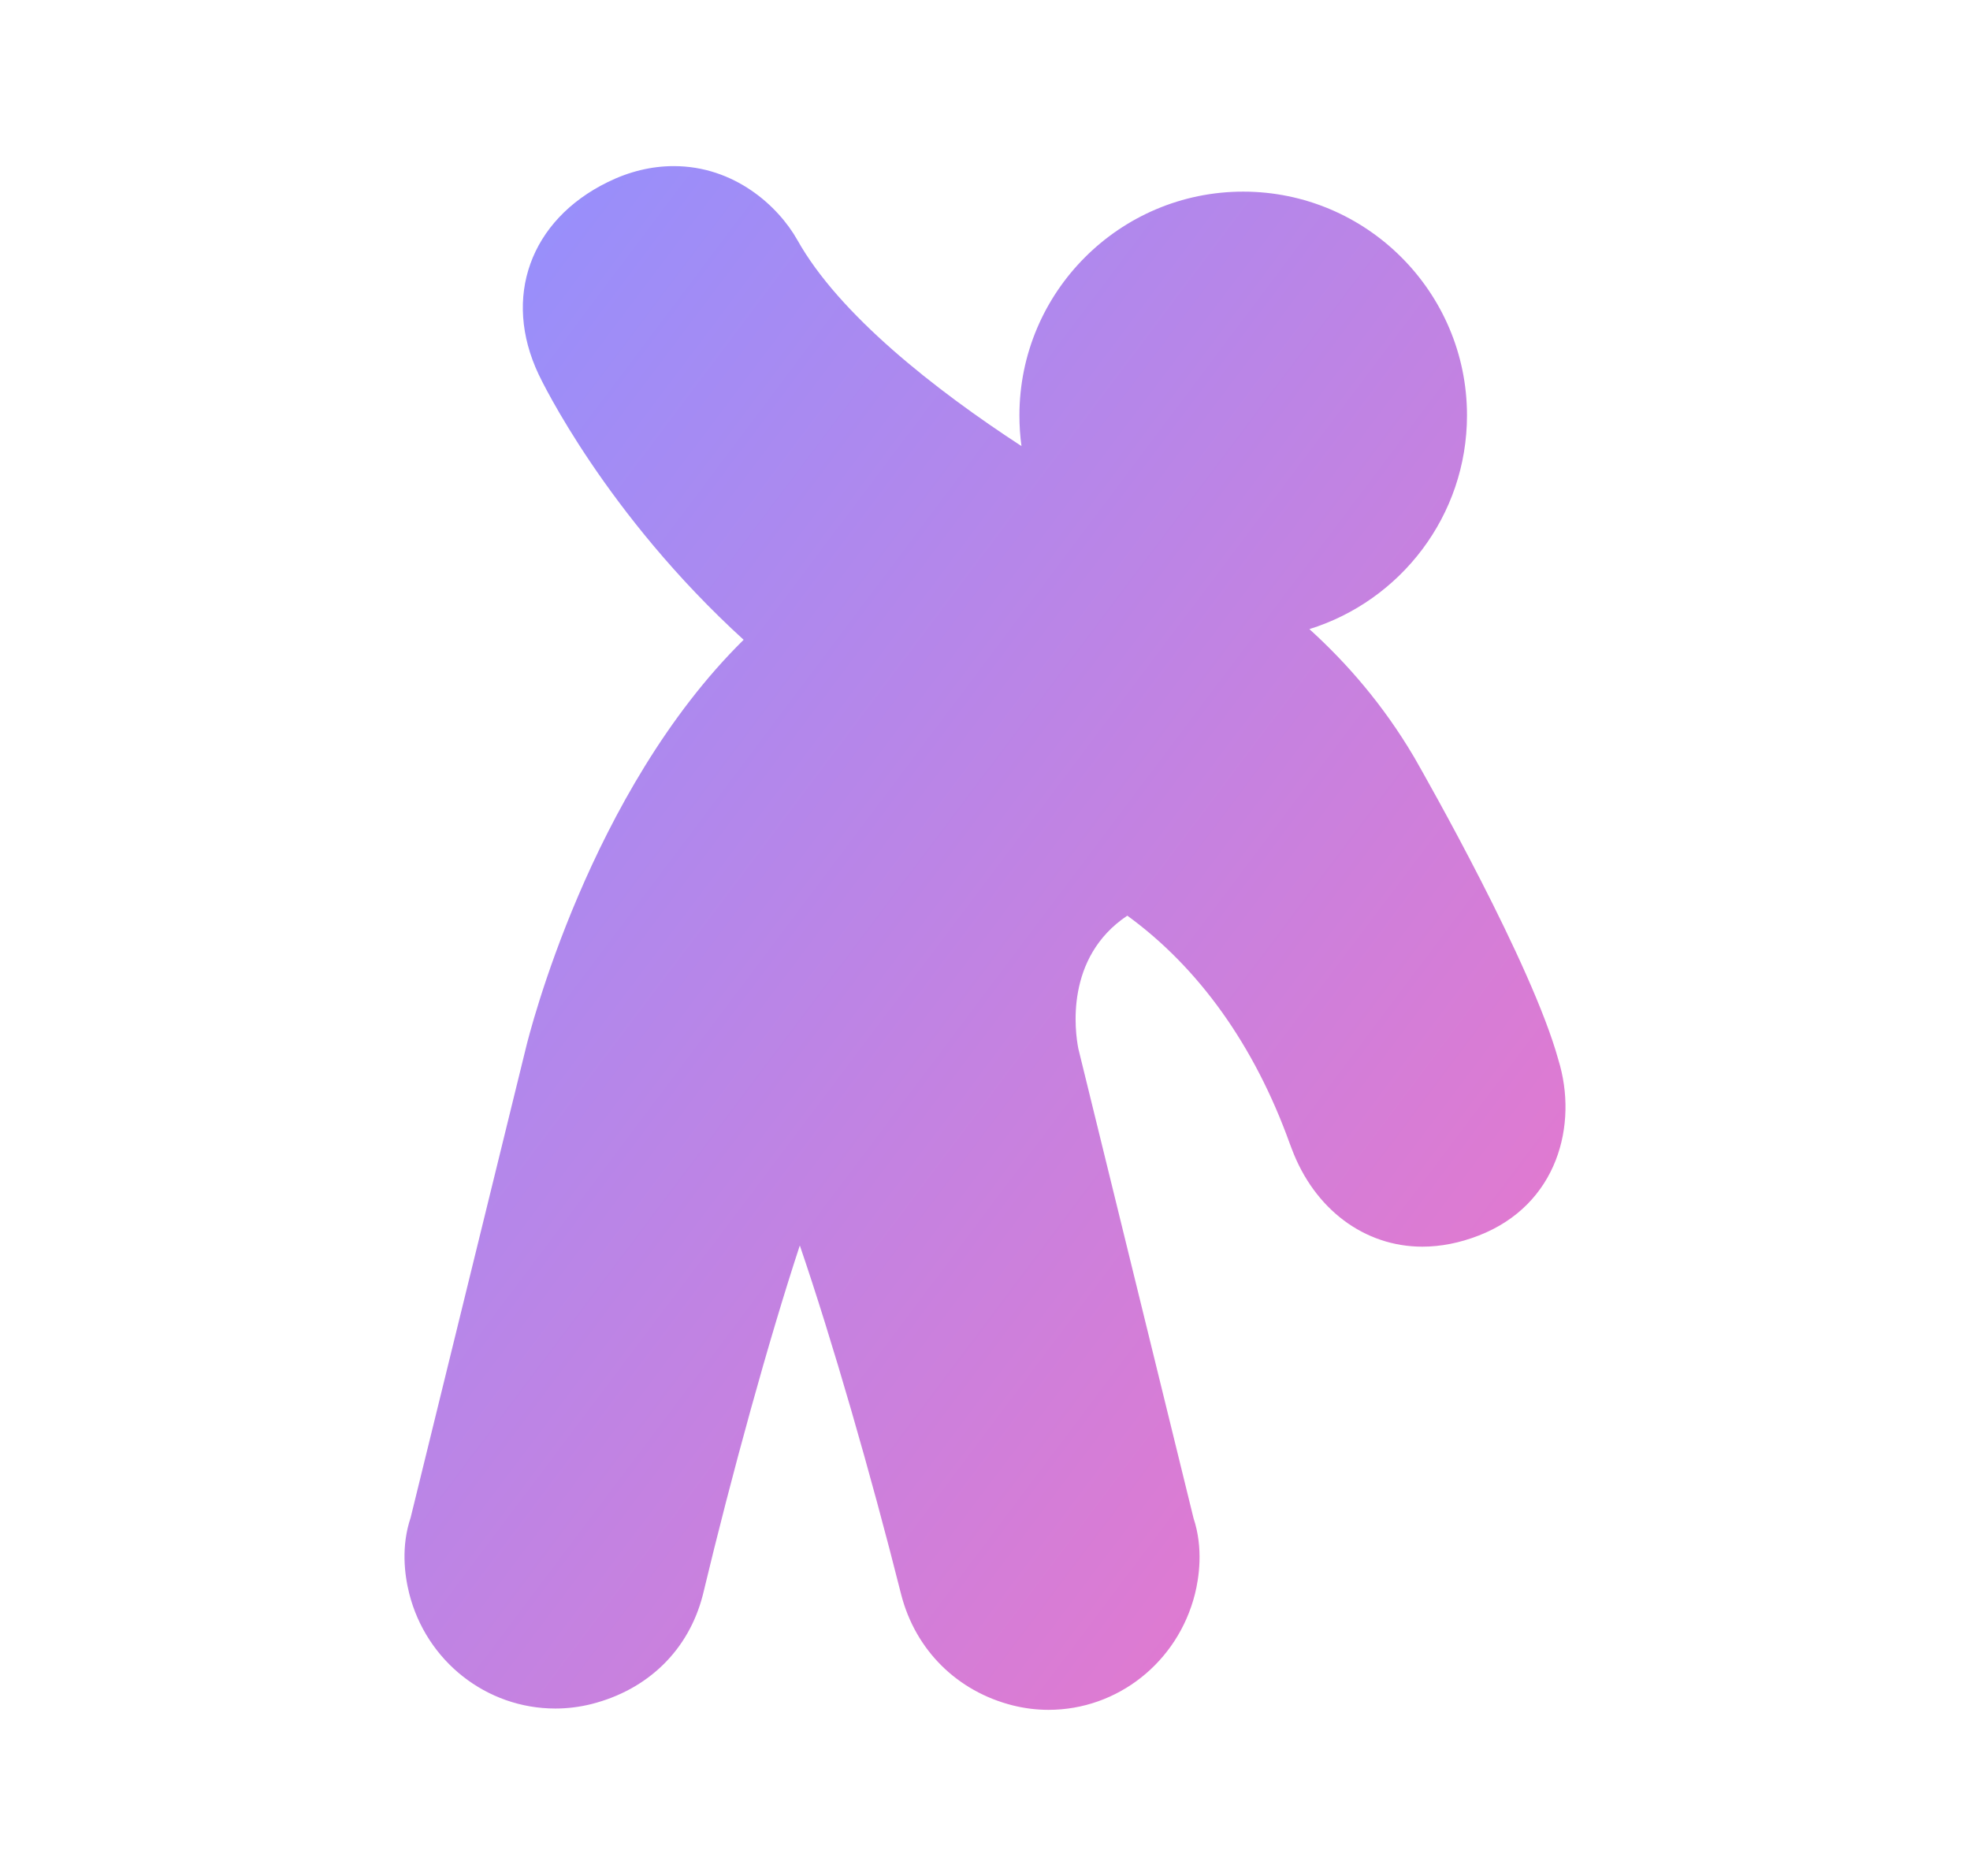 <svg width="21" height="20" viewBox="0 0 21 20" fill="none" xmlns="http://www.w3.org/2000/svg">
<path fill-rule="evenodd" clip-rule="evenodd" d="M7.182 1.771C6.946 1.771 6.709 1.828 6.479 1.941C5.65 2.347 5.354 3.172 5.742 3.992C5.775 4.062 6.458 5.481 7.927 6.821C6.284 8.44 5.638 11.04 5.607 11.168L4.377 16.181C4.275 16.485 4.311 16.784 4.362 16.988C4.544 17.71 5.185 18.215 5.92 18.215C6.048 18.215 6.177 18.199 6.302 18.168C6.906 18.016 7.34 17.593 7.491 17.008C7.493 17.003 7.494 16.997 7.495 16.992C7.801 15.714 8.197 14.277 8.526 13.278C8.868 14.278 9.285 15.72 9.607 17.002C9.76 17.594 10.205 18.033 10.797 18.182C10.922 18.213 11.049 18.229 11.177 18.229C11.913 18.229 12.555 17.721 12.738 16.994C12.78 16.826 12.83 16.508 12.723 16.186L11.495 11.18C11.46 11.002 11.348 10.209 12.017 9.762C12.779 10.316 13.373 11.147 13.748 12.19L13.77 12.248C14.011 12.891 14.544 13.291 15.162 13.291C15.359 13.291 15.561 13.251 15.764 13.172C16.605 12.845 16.825 11.988 16.612 11.299C16.332 10.282 15.204 8.299 15.076 8.075C15.074 8.072 15.072 8.068 15.07 8.065C14.744 7.513 14.358 7.07 13.958 6.707C14.93 6.405 15.638 5.498 15.638 4.428C15.638 3.113 14.567 2.043 13.252 2.043C11.937 2.043 10.867 3.113 10.867 4.428C10.867 4.539 10.874 4.649 10.889 4.756C9.964 4.153 8.943 3.351 8.5 2.559C8.294 2.194 7.827 1.771 7.182 1.771" fill="url(#paint0_linear_738_11794)"/>
<defs>
<linearGradient id="paint0_linear_738_11794" x1="4.312" y1="1.771" x2="20.123" y2="13.661" gradientUnits="userSpaceOnUse">
<stop stop-color="#9191FF"/>
<stop offset="1" stop-color="#F075C7"/>
</linearGradient>
</defs>
</svg>
